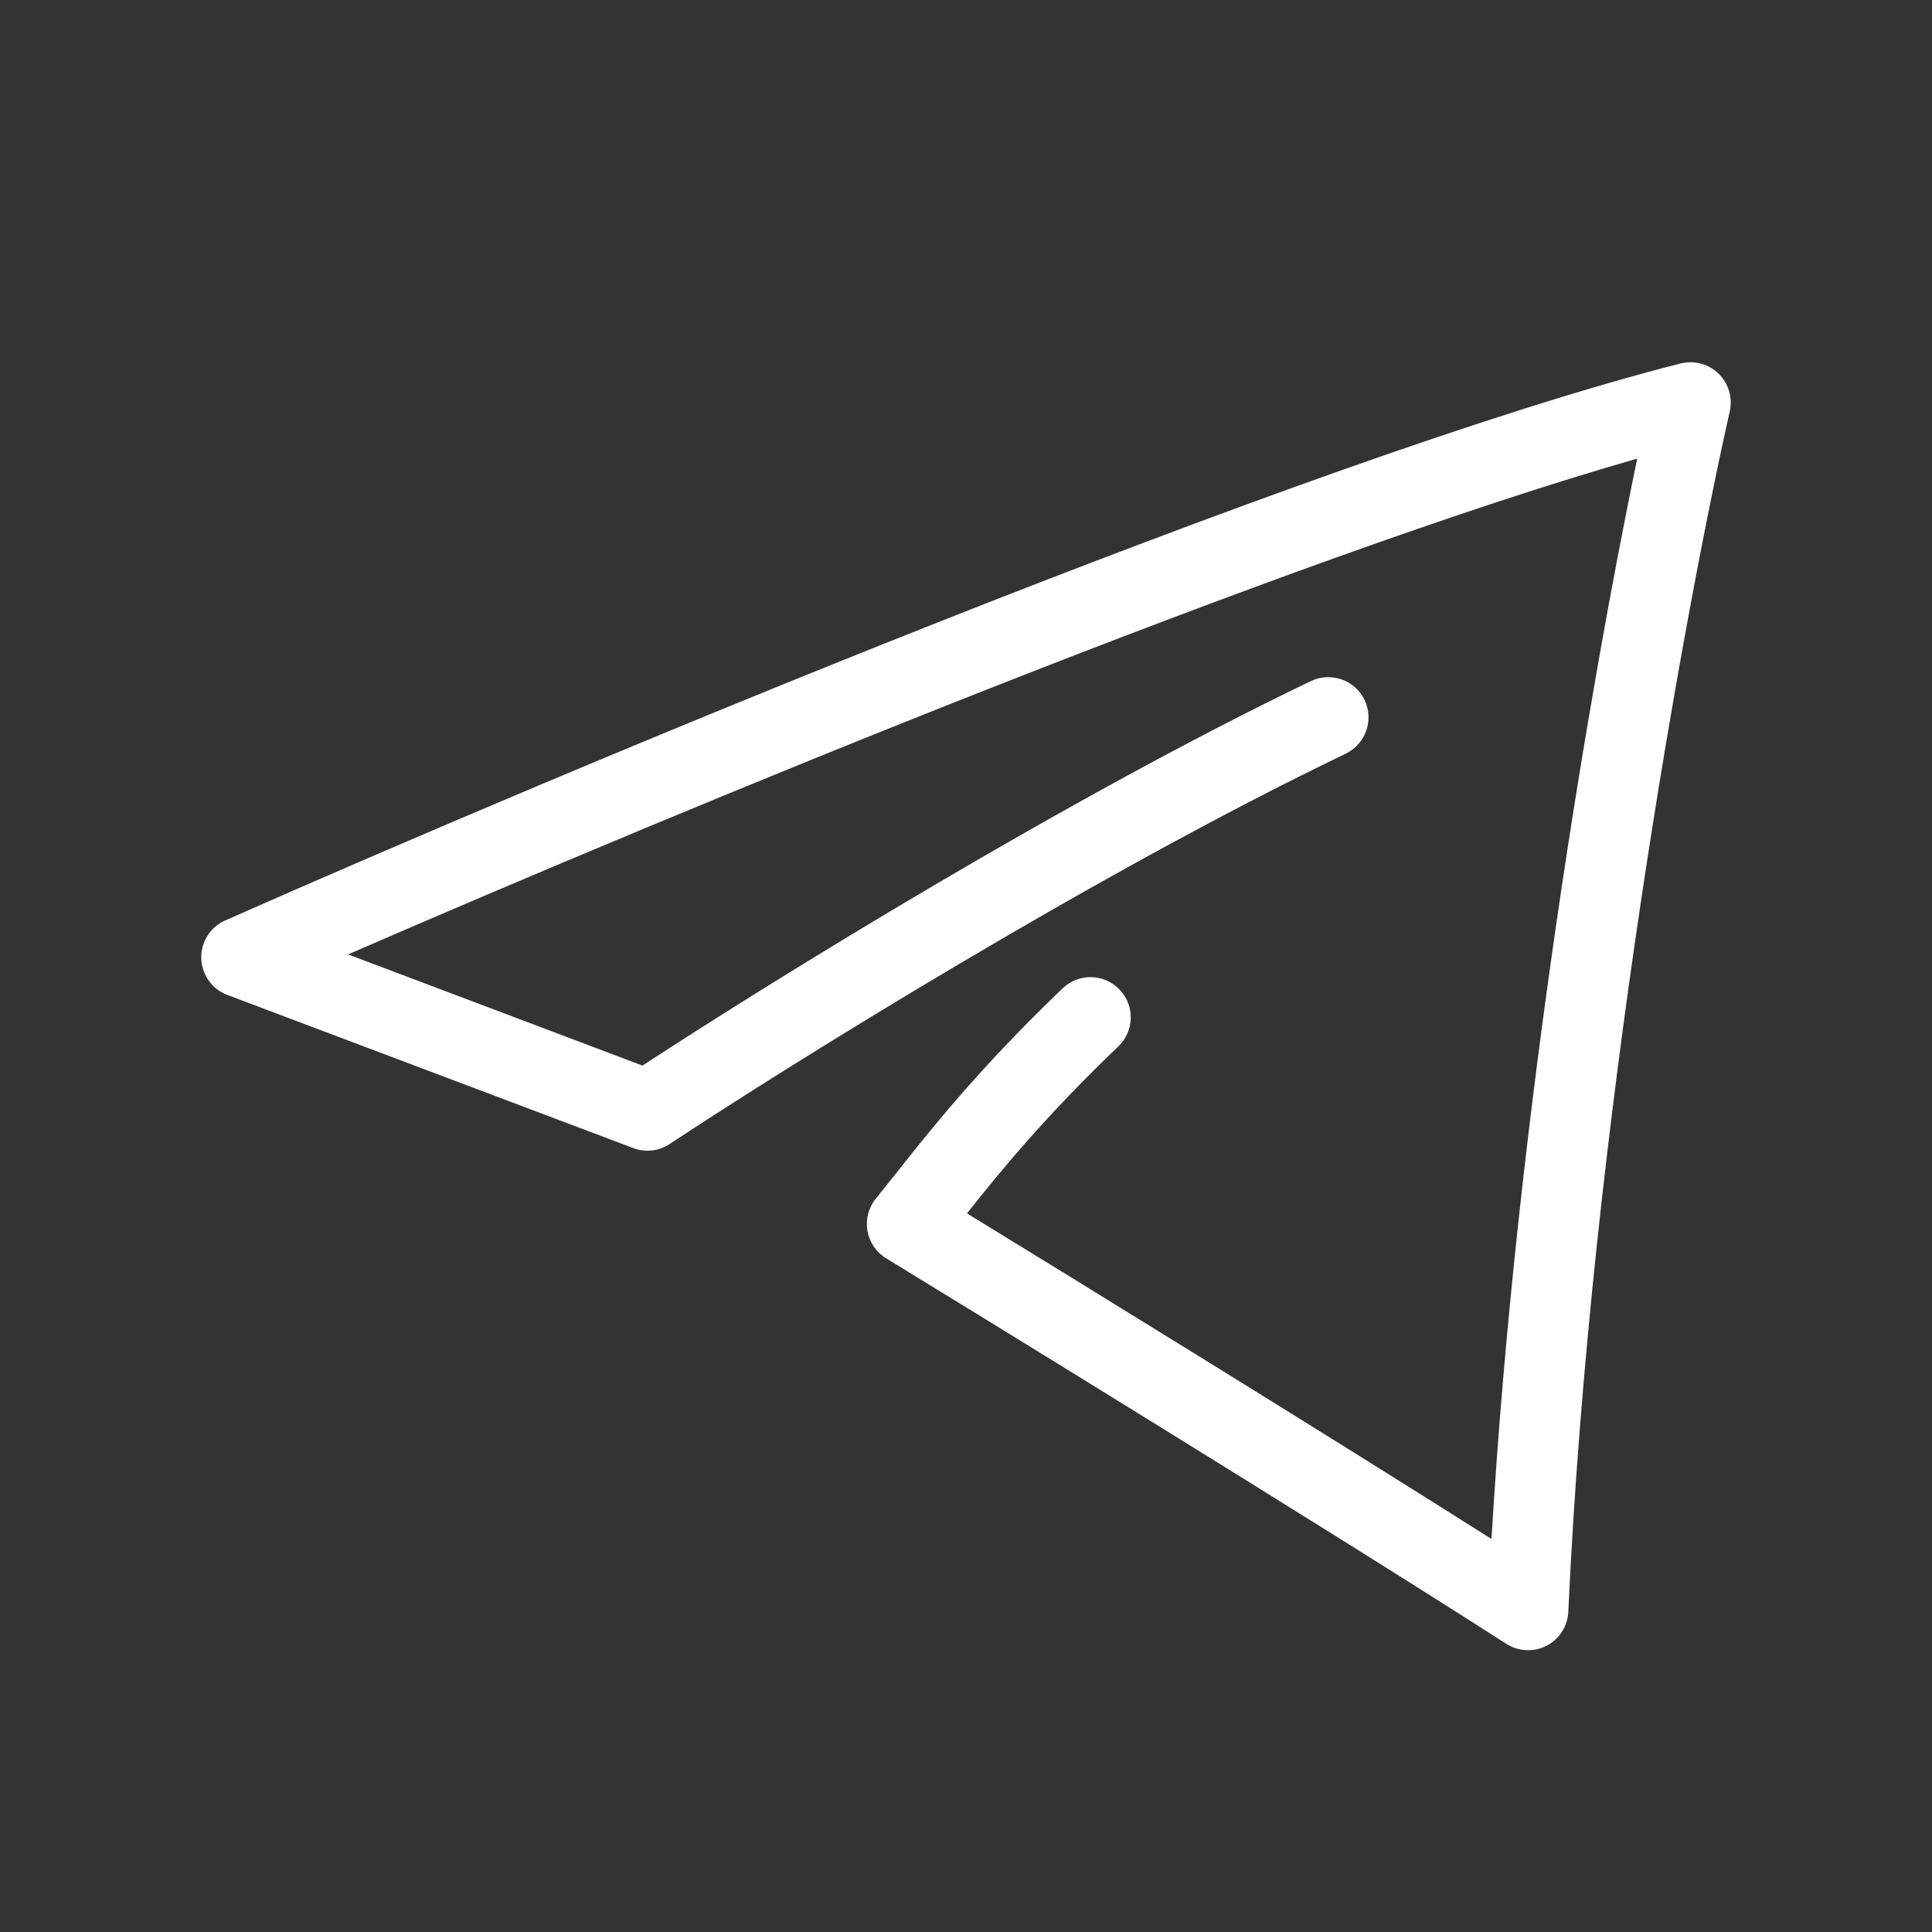 <svg xmlns="http://www.w3.org/2000/svg" viewBox="0 0 24 24" fill="#ffffff"><rect x="0" y="0" width="24" height="24" fill="#333333" stroke="none"/><path fill-rule="evenodd" clip-rule="evenodd" d="M21.349 4.642C21.473 4.763 21.526 4.941 21.488 5.11C20.936 7.553 19.76 13.97 19.482 20.023C19.474 20.201 19.371 20.362 19.212 20.444C19.054 20.526 18.863 20.517 18.713 20.421C16.365 18.914 11.66 16.028 11.009 15.632C10.886 15.557 10.801 15.433 10.776 15.29C10.751 15.148 10.789 15.002 10.88 14.89C10.951 14.802 11.028 14.706 11.111 14.601C11.544 14.053 12.162 13.27 13.201 12.277C13.401 12.086 13.717 12.093 13.908 12.293C14.099 12.492 14.092 12.809 13.892 12.999C12.99 13.862 12.432 14.544 12.012 15.073C13.279 15.849 16.42 17.782 18.528 19.118C18.84 13.834 19.767 8.444 20.338 5.697C16.018 6.933 8.548 10.02 4.324 11.856L7.981 13.237C9.626 12.162 13.265 9.91 16.284 8.461C16.532 8.342 16.831 8.446 16.951 8.695C17.07 8.944 16.965 9.243 16.716 9.363C13.619 10.85 9.827 13.214 8.319 14.211C8.185 14.3 8.017 14.319 7.867 14.262L2.823 12.359C2.634 12.287 2.506 12.108 2.5 11.905C2.495 11.702 2.612 11.516 2.798 11.434C6.889 9.623 16.267 5.685 20.877 4.515C21.046 4.473 21.224 4.52 21.349 4.642Z" fill="#ffffff"></path></svg>